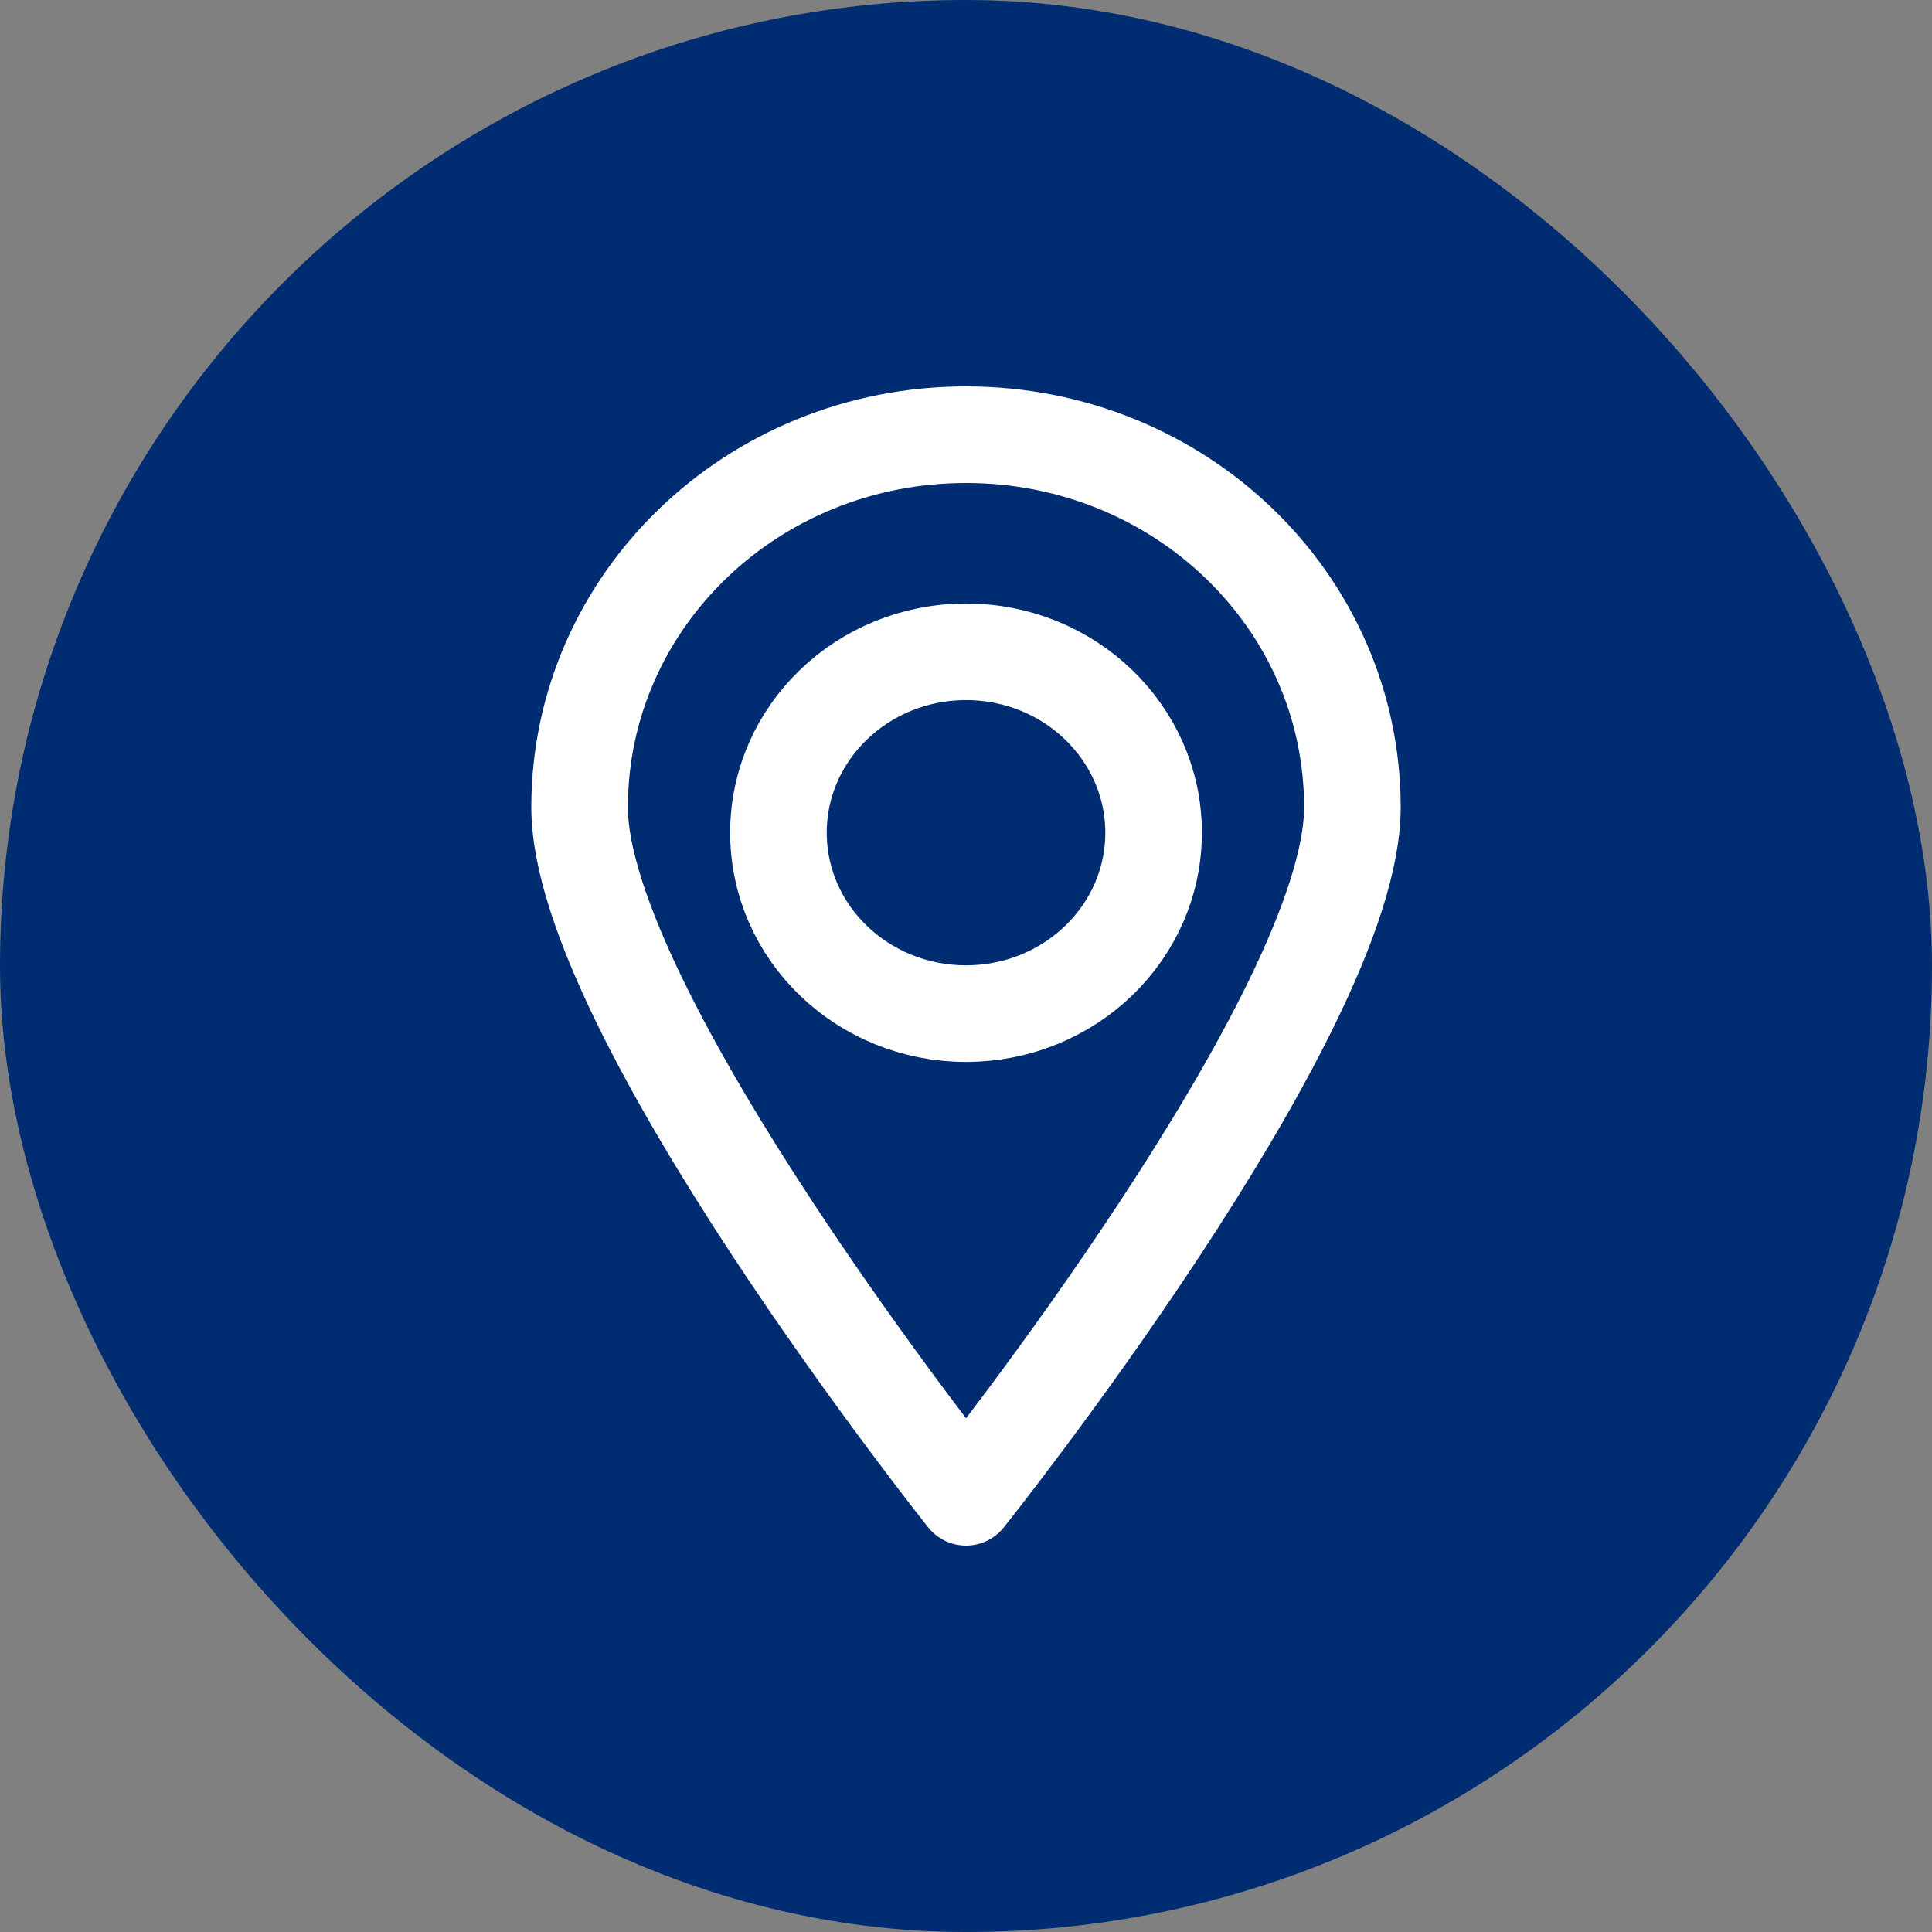 <svg width="40" height="40" viewBox="0 0 40 40" fill="none" xmlns="http://www.w3.org/2000/svg">
<rect x="0" y="0" width="40" height="40" fill="#808080" stroke="none"/>
<rect x="1" y="1" width="38" height="38" rx="19" fill="#002D72"/>
<path d="M28 16.716C28 20.986 20 31 20 31C20 31 12 20.961 12 16.716C12 12.446 15.573 9 20 9C24.427 9 28 12.446 28 16.716Z" stroke="white" stroke-width="2" stroke-miterlimit="10" stroke-linecap="square" stroke-linejoin="round"/>
<path d="M20 20.986C22.145 20.986 23.884 19.309 23.884 17.241C23.884 15.172 22.145 13.495 20 13.495C17.855 13.495 16.117 15.172 16.117 17.241C16.117 19.309 17.855 20.986 20 20.986Z" stroke="white" stroke-width="2" stroke-miterlimit="10" stroke-linecap="square" stroke-linejoin="bevel"/>
<rect x="1" y="1" width="38" height="38" rx="19" stroke="#002D72" stroke-width="2"/>
</svg>
